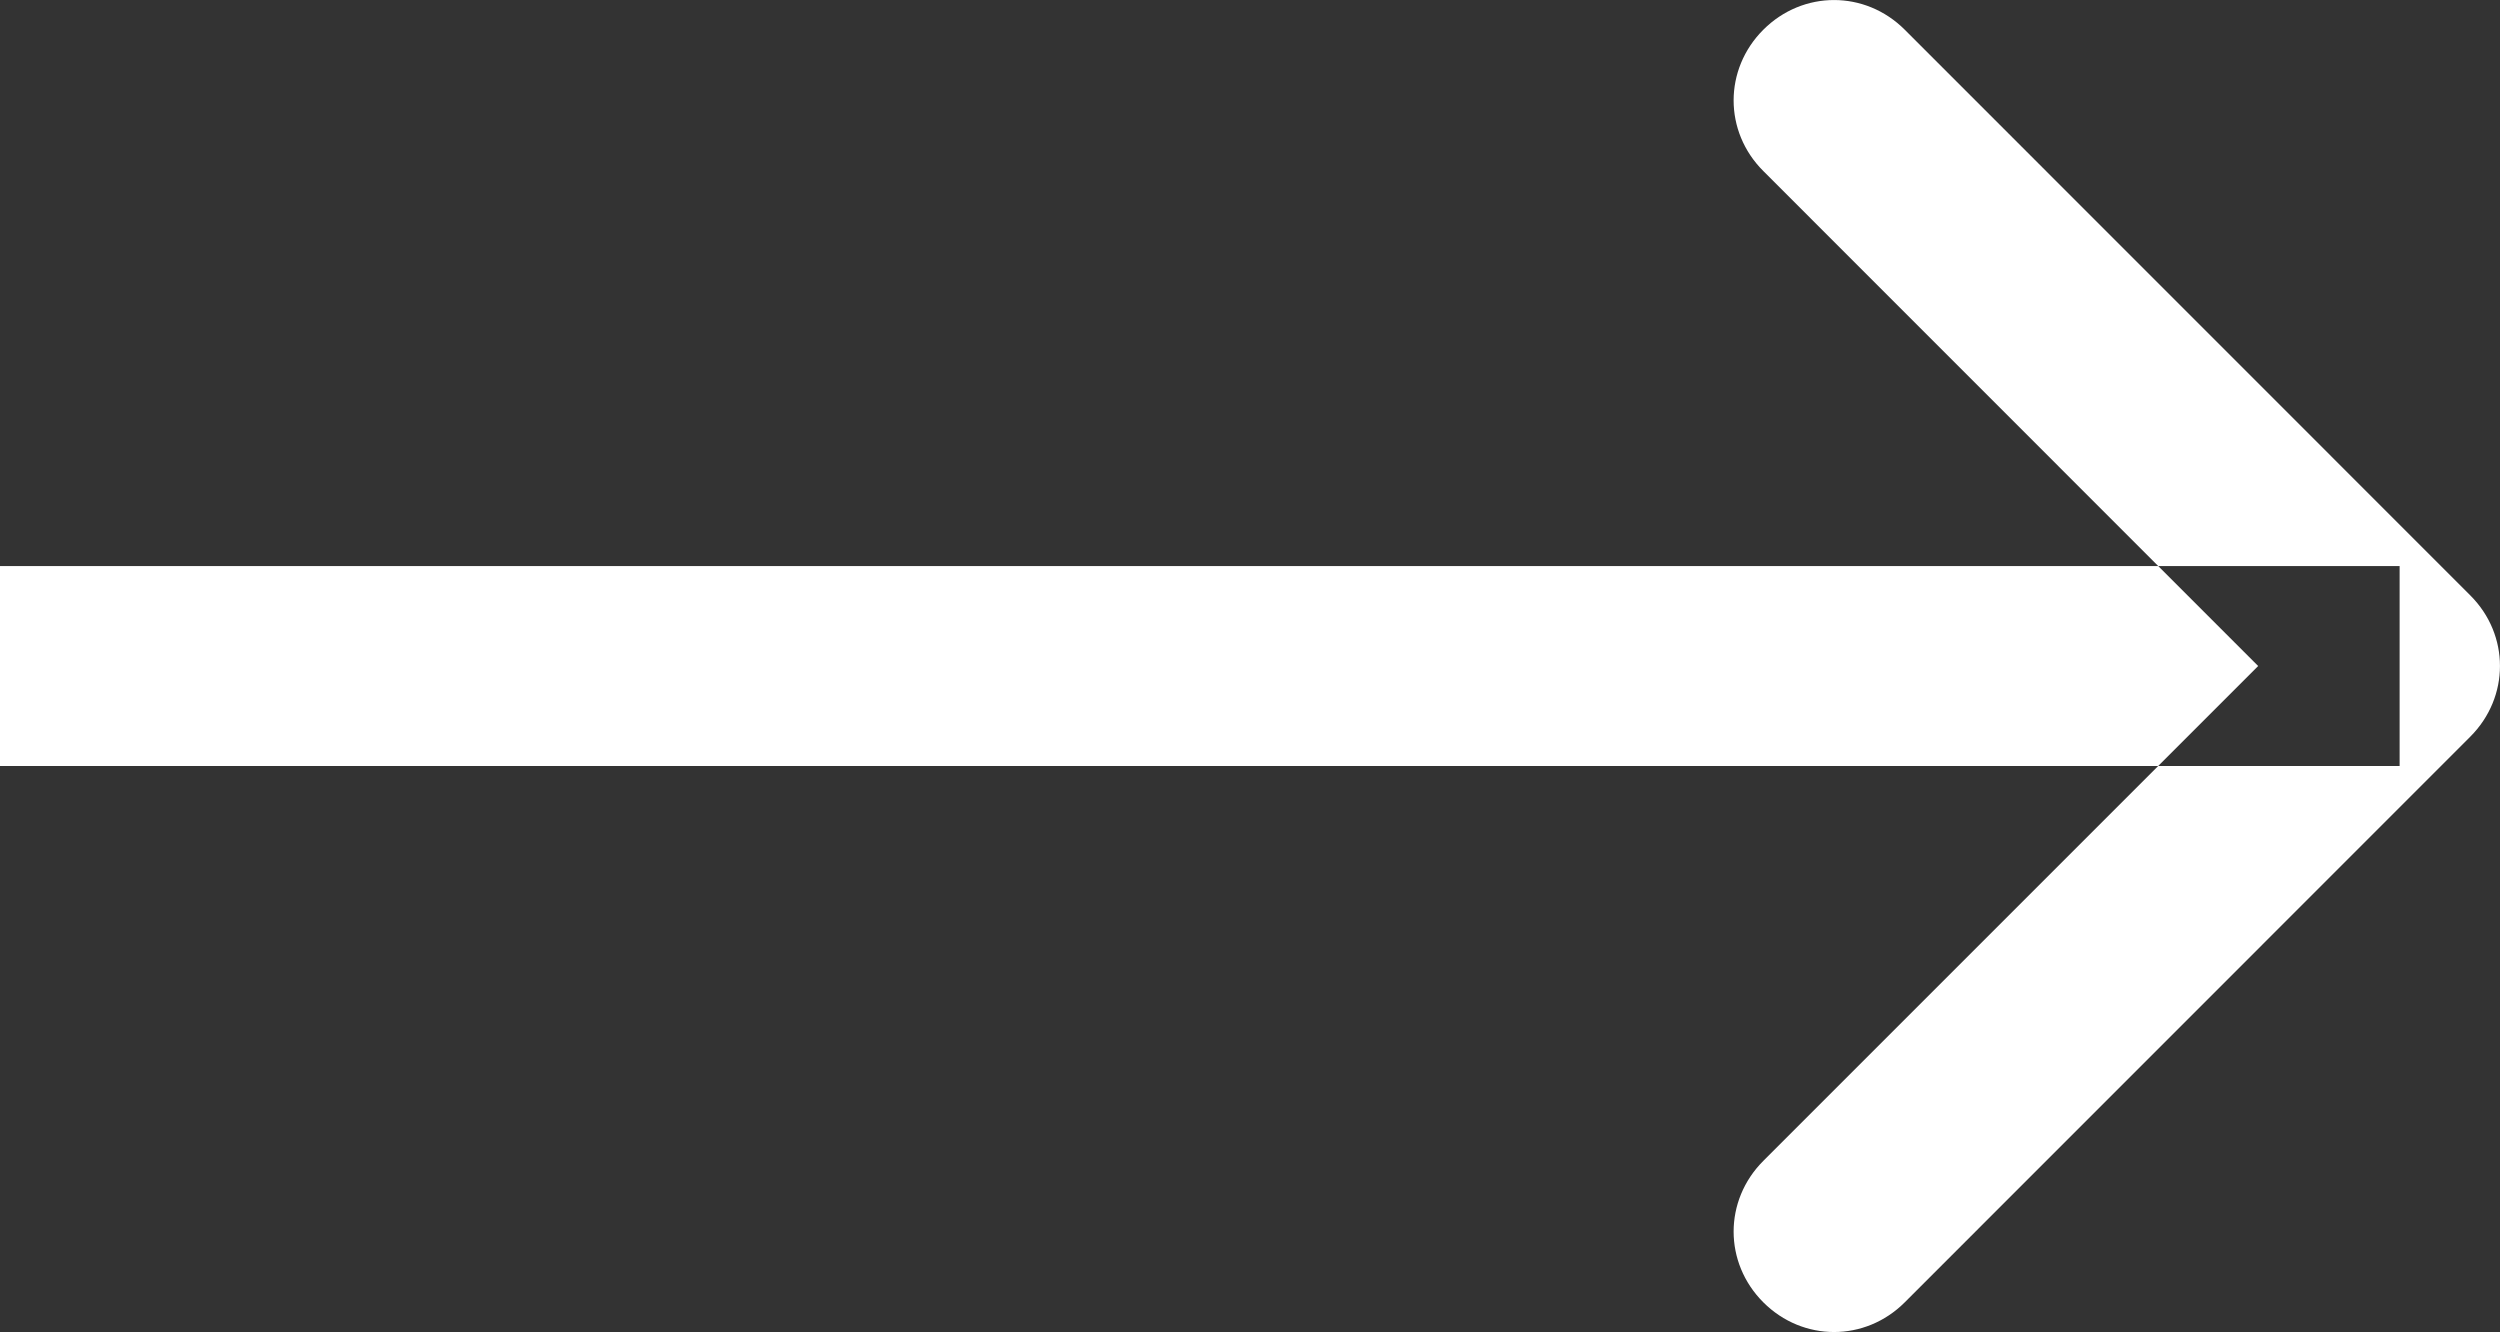 <svg width="18.753" height="9.992" viewBox="0 0 18.753 9.992" fill="none" xmlns="http://www.w3.org/2000/svg" xmlns:xlink="http://www.w3.org/1999/xlink">
	<rect x="0" y="0" width="18.753" height="9.992" fill="#333333" stroke="none"/>
	<desc>
			Created with Pixso.
	</desc>
	<defs/>
	<path id="Arrow 1" d="M0 4.246L18 4.246L18 5.746L0 5.746L0 4.246ZM16.939 4.996L13.227 1.283C12.93 0.987 12.93 0.52 13.227 0.223C13.524 -0.074 13.991 -0.074 14.288 0.223L18.53 4.466C18.827 4.762 18.827 5.229 18.53 5.526L14.288 9.769C13.991 10.066 13.524 10.066 13.227 9.769C12.93 9.472 12.93 9.005 13.227 8.708L16.939 4.996Z" fill="#FFFFFF" fill-opacity="1" fill-rule="evenodd"/>
</svg>
